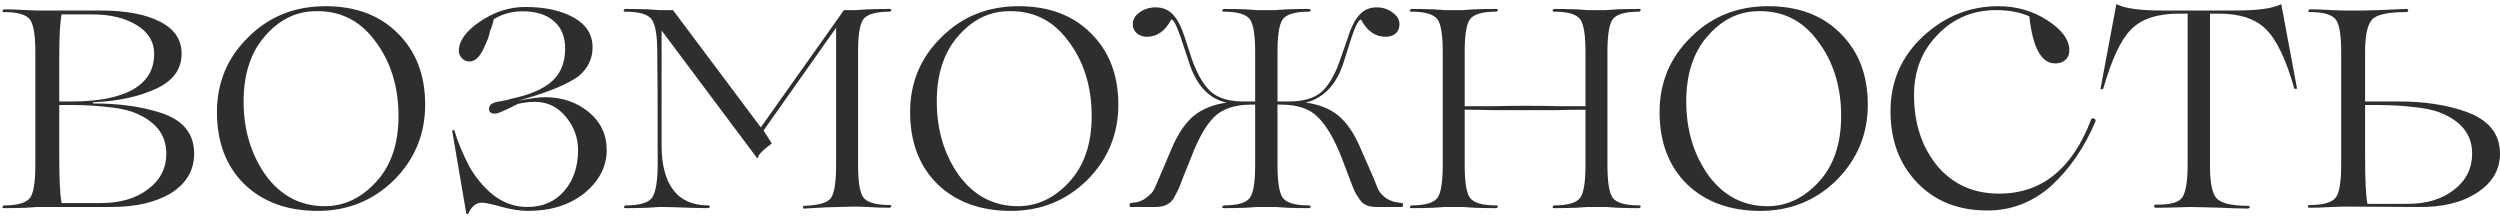 <?xml version="1.0" encoding="UTF-8"?> <svg xmlns="http://www.w3.org/2000/svg" width="459" height="40" viewBox="0 0 459 40" fill="none"><path d="M20.456 38H6.848L4.76 38.144C3.32 38.192 1.976 38.216 0.728 38.216C0.536 38.216 0.44 38.144 0.44 38C0.488 37.856 0.584 37.76 0.728 37.712C3.272 37.712 4.88 37.232 5.552 36.272C6.176 35.36 6.488 33.368 6.488 30.296V9.56C6.488 6.536 6.176 4.568 5.552 3.656C4.88 2.696 3.272 2.216 0.728 2.216C0.536 2.216 0.44 2.144 0.44 2C0.488 1.856 0.584 1.76 0.728 1.712C1.976 1.712 3.32 1.76 4.76 1.856L6.848 1.928H18.368C23.024 1.928 26.672 2.6 29.312 3.944C32 5.288 33.344 7.256 33.344 9.848C33.344 12.68 31.808 14.816 28.736 16.256C25.568 17.744 21.68 18.584 17.072 18.776V18.992C21.776 18.992 25.856 19.544 29.312 20.648C33.536 21.944 35.648 24.464 35.648 28.208C35.648 31.232 34.256 33.632 31.472 35.408C28.688 37.136 25.016 38 20.456 38ZM10.88 10.28V18.632H13.112C18.008 18.632 21.752 17.912 24.344 16.472C26.984 14.984 28.304 12.8 28.304 9.92C28.304 7.664 27.224 5.888 25.064 4.592C22.952 3.296 20.264 2.648 17 2.648H11.312C11.024 4.04 10.88 6.584 10.88 10.28ZM13.256 19.28H10.88V28.496C10.88 33.008 11.024 35.936 11.312 37.28H18.512C22.064 37.28 24.944 36.44 27.152 34.76C29.408 33.08 30.536 30.896 30.536 28.208C30.536 24.608 28.424 22.04 24.2 20.504C23 20.12 21.704 19.856 20.312 19.712C17.96 19.424 15.608 19.28 13.256 19.28ZM58.334 38.72C52.766 38.72 48.278 37.088 44.87 33.824C41.51 30.512 39.83 26.096 39.83 20.576C39.83 15.152 41.75 10.568 45.59 6.824C49.382 3.032 54.11 1.136 59.774 1.136C65.294 1.136 69.71 2.792 73.022 6.104C76.382 9.416 78.062 13.784 78.062 19.208C78.062 24.632 76.142 29.264 72.302 33.104C68.462 36.848 63.806 38.72 58.334 38.72ZM59.63 37.856C63.182 37.856 66.326 36.368 69.062 33.392C71.798 30.416 73.166 26.384 73.166 21.296C73.166 15.824 71.702 11.192 68.774 7.4C65.942 3.608 62.174 1.832 57.47 2.072C54.062 2.216 51.086 3.776 48.542 6.752C45.998 9.728 44.726 13.688 44.726 18.632C44.726 23.864 46.094 28.4 48.83 32.24C51.614 35.984 55.214 37.856 59.63 37.856ZM96.989 38.72C95.549 38.72 93.941 38.48 92.165 38C90.293 37.472 89.069 37.208 88.493 37.208C87.437 37.208 86.597 37.88 85.973 39.224C85.925 39.272 85.853 39.296 85.757 39.296C85.661 39.296 85.613 39.272 85.613 39.224L83.021 24.032C83.021 23.936 83.093 23.888 83.237 23.888C83.381 23.888 83.453 23.936 83.453 24.032C84.029 26.048 84.989 28.328 86.333 30.872C89.261 35.624 92.741 38 96.773 38C99.605 38 101.861 37.04 103.541 35.12C105.269 33.152 106.133 30.632 106.133 27.56C106.133 25.256 105.365 23.192 103.829 21.368C102.341 19.592 100.469 18.704 98.213 18.704C97.205 18.704 96.173 18.824 95.117 19.064C94.781 19.208 94.301 19.448 93.677 19.784C93.053 20.072 92.477 20.336 91.949 20.576C91.469 20.768 91.109 20.864 90.869 20.864C90.149 20.864 89.789 20.576 89.789 20C89.789 19.568 89.957 19.256 90.293 19.064C90.677 18.824 91.277 18.656 92.093 18.56C92.909 18.416 93.509 18.272 93.893 18.128C97.301 17.408 99.797 16.328 101.381 14.888C102.965 13.448 103.757 11.456 103.757 8.912C103.757 6.704 103.061 5.024 101.669 3.872C100.325 2.672 98.405 2.072 95.909 2.072C94.037 2.072 92.285 2.552 90.653 3.512C90.509 4.28 90.269 5.048 89.933 5.816C89.837 6.488 89.573 7.256 89.141 8.12C88.325 10.232 87.341 11.288 86.189 11.288C85.661 11.288 85.205 11.096 84.821 10.712C84.437 10.328 84.245 9.872 84.245 9.344C84.245 7.52 85.541 5.72 88.133 3.944C90.773 2.168 93.533 1.28 96.413 1.28C100.061 1.28 103.037 1.928 105.341 3.224C107.645 4.52 108.797 6.344 108.797 8.696C108.797 10.76 107.957 12.512 106.277 13.952C104.309 15.392 101.021 16.784 96.413 18.128L95.189 18.488C97.397 18.056 99.005 17.84 100.013 17.84C103.133 17.84 105.797 18.728 108.005 20.504C110.261 22.328 111.389 24.68 111.389 27.56C111.389 30.584 110.021 33.224 107.285 35.48C104.549 37.64 101.117 38.72 96.989 38.72ZM163.373 37.64C163.565 37.64 163.661 37.712 163.661 37.856C163.613 38 163.517 38.096 163.373 38.144C162.125 38.144 160.781 38.096 159.341 38L157.181 37.928L153.941 38C153.749 38 152.957 38.024 151.565 38.072C150.173 38.168 148.901 38.24 147.749 38.288C147.557 38.336 147.461 38.288 147.461 38.144C147.365 37.904 147.461 37.784 147.749 37.784C150.341 37.688 151.949 37.208 152.573 36.344C153.197 35.432 153.509 33.416 153.509 30.296V5.096L140.189 23.96L141.701 26.336C140.021 27.584 139.181 28.448 139.181 28.928L139.037 29.072L121.469 5.6V26.768C121.469 30.272 122.189 32.984 123.629 34.904C125.069 36.776 127.205 37.712 130.037 37.712C130.229 37.712 130.325 37.784 130.325 37.928C130.277 38.072 130.181 38.168 130.037 38.216C128.933 38.216 127.085 38.168 124.493 38.072C123.197 38.024 122.045 38 121.037 38L118.877 38.144C117.437 38.192 116.093 38.216 114.845 38.216C114.653 38.216 114.557 38.144 114.557 38C114.605 37.856 114.701 37.76 114.845 37.712C117.437 37.712 119.069 37.232 119.741 36.272C120.413 35.216 120.749 33.176 120.749 30.152C120.749 19.208 120.725 12.368 120.677 9.632C120.677 6.56 120.341 4.544 119.669 3.584C118.997 2.624 117.365 2.144 114.773 2.144C114.581 2.144 114.485 2.072 114.485 1.928C114.533 1.784 114.629 1.688 114.773 1.64C116.021 1.64 117.389 1.664 118.877 1.712L121.037 1.856H123.557L139.685 23.384L154.949 1.856H157.181L159.341 1.712C160.781 1.664 162.125 1.64 163.373 1.64C163.565 1.64 163.661 1.712 163.661 1.856C163.613 2 163.517 2.096 163.373 2.144C160.781 2.144 159.149 2.624 158.477 3.584C157.853 4.496 157.541 6.464 157.541 9.488V30.224C157.541 33.296 157.853 35.288 158.477 36.2C159.149 37.16 160.781 37.64 163.373 37.64ZM185.6 38.72C180.032 38.72 175.544 37.088 172.136 33.824C168.776 30.512 167.096 26.096 167.096 20.576C167.096 15.152 169.016 10.568 172.856 6.824C176.648 3.032 181.376 1.136 187.04 1.136C192.56 1.136 196.976 2.792 200.288 6.104C203.648 9.416 205.328 13.784 205.328 19.208C205.328 24.632 203.408 29.264 199.568 33.104C195.728 36.848 191.072 38.72 185.6 38.72ZM186.896 37.856C190.448 37.856 193.592 36.368 196.328 33.392C199.064 30.416 200.432 26.384 200.432 21.296C200.432 15.824 198.968 11.192 196.04 7.4C193.208 3.608 189.44 1.832 184.736 2.072C181.328 2.216 178.352 3.776 175.808 6.752C173.264 9.728 171.992 13.688 171.992 18.632C171.992 23.864 173.36 28.4 176.096 32.24C178.88 35.984 182.48 37.856 186.896 37.856ZM256.87 37.208L257.374 37.28C257.566 37.28 257.638 37.4 257.59 37.64C257.59 37.88 257.518 38 257.374 38H252.694C251.302 38 250.318 37.592 249.742 36.776L249.022 35.696C248.83 35.408 248.566 34.832 248.23 33.968L247.582 32.24L246.286 28.856C244.99 25.544 243.574 23.12 242.038 21.584C240.55 20 238.27 19.208 235.198 19.208H234.55V30.296C234.55 33.368 234.862 35.36 235.486 36.272C236.158 37.232 237.766 37.712 240.31 37.712C240.454 37.712 240.574 37.784 240.67 37.928C240.622 38.072 240.502 38.168 240.31 38.216C239.062 38.216 237.742 38.192 236.35 38.144L234.19 38H230.806L228.718 38.144C227.278 38.192 225.934 38.216 224.686 38.216C224.494 38.216 224.398 38.144 224.398 38C224.446 37.856 224.542 37.76 224.686 37.712C227.23 37.712 228.838 37.232 229.51 36.272C230.134 35.36 230.446 33.368 230.446 30.296V19.208H229.798C226.726 19.208 224.422 19.976 222.886 21.512C221.398 23 220.006 25.448 218.71 28.856L217.342 32.24L216.838 33.536C216.598 34.256 216.262 35 215.83 35.768C215.206 37.256 214.006 38 212.23 38H207.622C207.43 38 207.358 37.88 207.406 37.64C207.406 37.4 207.478 37.28 207.622 37.28L208.054 37.208C208.966 37.16 209.782 36.848 210.502 36.272C211.126 35.792 211.534 35.384 211.726 35.048C211.966 34.664 212.35 33.824 212.878 32.528L215.11 27.272C216.262 24.584 217.606 22.592 219.142 21.296C220.726 20 222.742 19.184 225.19 18.848C221.878 18.08 219.574 15.584 218.278 11.36L216.838 7.04C216.022 4.64 215.422 3.488 215.038 3.584C213.934 5.696 212.446 6.752 210.574 6.752C209.854 6.752 209.23 6.536 208.702 6.104C208.222 5.672 207.982 5.12 207.982 4.448C207.982 3.584 208.39 2.864 209.206 2.288C210.07 1.664 211.054 1.352 212.158 1.352C213.502 1.352 214.582 1.808 215.398 2.72C216.214 3.584 216.934 5 217.558 6.968L218.854 10.928C219.814 13.616 220.966 15.584 222.31 16.832C223.654 18.032 225.67 18.632 228.358 18.632H228.934H230.446V9.488C230.446 6.464 230.134 4.496 229.51 3.584C228.838 2.624 227.23 2.144 224.686 2.144C224.494 2.144 224.398 2.072 224.398 1.928C224.446 1.784 224.542 1.688 224.686 1.64C225.934 1.64 227.278 1.664 228.718 1.712L230.806 1.856H234.19L236.35 1.712C237.742 1.664 239.062 1.64 240.31 1.64C240.454 1.64 240.574 1.712 240.67 1.856C240.622 2 240.502 2.096 240.31 2.144C237.766 2.144 236.158 2.624 235.486 3.584C234.862 4.496 234.55 6.464 234.55 9.488V18.632H235.99H236.566C239.302 18.632 241.342 18.032 242.686 16.832C244.03 15.584 245.158 13.616 246.07 10.928L247.438 6.968C248.062 5 248.782 3.584 249.598 2.72C250.414 1.808 251.47 1.352 252.766 1.352C253.87 1.352 254.83 1.664 255.646 2.288C256.51 2.864 256.942 3.584 256.942 4.448C256.942 5.168 256.702 5.744 256.222 6.176C255.742 6.56 255.142 6.752 254.422 6.752C252.502 6.752 250.99 5.696 249.886 3.584C249.454 3.584 248.854 4.736 248.086 7.04L246.718 11.36C245.422 15.488 243.094 17.984 239.734 18.848C242.134 19.136 244.126 19.928 245.71 21.224C247.294 22.52 248.662 24.536 249.814 27.272L252.118 32.528C252.694 33.968 253.006 34.736 253.054 34.832C253.87 36.224 255.142 37.016 256.87 37.208ZM300.958 37.712C301.15 37.712 301.246 37.784 301.246 37.928C301.198 38.072 301.102 38.168 300.958 38.216C299.71 38.216 298.39 38.192 296.998 38.144L294.838 38H291.454L289.366 38.144C287.926 38.192 286.582 38.216 285.334 38.216C285.142 38.216 285.046 38.144 285.046 38C285.094 37.856 285.19 37.76 285.334 37.712C287.878 37.712 289.486 37.232 290.158 36.272C290.782 35.36 291.094 33.368 291.094 30.296V20.144C289.27 20.144 287.566 20.168 285.982 20.216H280.222H274.03C272.206 20.168 270.502 20.144 268.918 20.144V30.296C268.918 33.368 269.23 35.36 269.854 36.272C270.526 37.232 272.134 37.712 274.678 37.712C274.87 37.712 274.99 37.784 275.038 37.928C274.99 38.072 274.87 38.168 274.678 38.216C273.43 38.216 272.086 38.192 270.646 38.144L268.558 38H265.246L263.158 38.144C261.718 38.192 260.374 38.216 259.126 38.216C258.934 38.216 258.838 38.144 258.838 38C258.886 37.856 258.982 37.76 259.126 37.712C261.67 37.712 263.278 37.232 263.95 36.272C264.574 35.36 264.886 33.368 264.886 30.296V9.488C264.886 6.464 264.574 4.496 263.95 3.584C263.278 2.624 261.67 2.144 259.126 2.144C258.934 2.144 258.838 2.072 258.838 1.928C258.886 1.784 258.982 1.688 259.126 1.64C260.374 1.64 261.718 1.664 263.158 1.712L265.246 1.856H268.558L270.646 1.712C272.086 1.664 273.43 1.64 274.678 1.64C274.87 1.64 274.99 1.712 275.038 1.856C274.99 2 274.87 2.096 274.678 2.144C272.134 2.144 270.526 2.624 269.854 3.584C269.23 4.496 268.918 6.464 268.918 9.488V19.496H274.606C276.334 19.448 278.182 19.424 280.15 19.424C282.454 19.424 284.398 19.448 285.982 19.496H291.094V9.488C291.094 6.464 290.782 4.496 290.158 3.584C289.486 2.624 287.878 2.144 285.334 2.144C285.142 2.144 285.046 2.072 285.046 1.928C285.094 1.784 285.19 1.688 285.334 1.64C286.582 1.64 287.926 1.664 289.366 1.712L291.454 1.856H294.838L296.998 1.712C298.39 1.664 299.71 1.64 300.958 1.64C301.15 1.64 301.246 1.712 301.246 1.856C301.198 2 301.102 2.096 300.958 2.144C298.366 2.144 296.734 2.624 296.062 3.584C295.438 4.496 295.126 6.464 295.126 9.488V30.296C295.126 33.368 295.438 35.36 296.062 36.272C296.734 37.232 298.366 37.712 300.958 37.712ZM323.201 38.72C317.633 38.72 313.145 37.088 309.737 33.824C306.377 30.512 304.697 26.096 304.697 20.576C304.697 15.152 306.617 10.568 310.457 6.824C314.249 3.032 318.977 1.136 324.641 1.136C330.161 1.136 334.577 2.792 337.889 6.104C341.249 9.416 342.929 13.784 342.929 19.208C342.929 24.632 341.009 29.264 337.169 33.104C333.329 36.848 328.673 38.72 323.201 38.72ZM324.497 37.856C328.049 37.856 331.193 36.368 333.929 33.392C336.665 30.416 338.033 26.384 338.033 21.296C338.033 15.824 336.569 11.192 333.641 7.4C330.809 3.608 327.041 1.832 322.337 2.072C318.929 2.216 315.953 3.776 313.409 6.752C310.865 9.728 309.593 13.688 309.593 18.632C309.593 23.864 310.961 28.4 313.697 32.24C316.481 35.984 320.081 37.856 324.497 37.856ZM364.88 38.648C359.552 38.648 355.256 36.944 351.992 33.536C348.728 30.128 347.096 25.76 347.096 20.432C347.096 14.96 349.088 10.376 353.072 6.68C357.056 2.984 361.664 1.136 366.896 1.136C370.208 1.136 373.208 2 375.896 3.728C378.584 5.456 379.928 7.304 379.928 9.272C379.928 9.992 379.688 10.568 379.208 11C378.728 11.432 378.104 11.648 377.336 11.648C374.792 11.648 373.208 8.768 372.584 3.008C370.856 2.24 368.84 1.856 366.536 1.856C362.216 1.856 358.616 3.368 355.736 6.392C352.856 9.32 351.416 13.016 351.416 17.48C351.416 22.616 352.832 26.936 355.664 30.44C358.544 33.848 362.336 35.552 367.04 35.552C374.864 35.552 380.504 30.992 383.96 21.872C384.104 21.68 384.272 21.656 384.464 21.8C384.704 21.896 384.8 22.04 384.752 22.232C382.736 27.032 380.024 30.992 376.616 34.112C373.208 37.136 369.296 38.648 364.88 38.648ZM405.32 38.072L401.936 38L399.848 38.072C398.408 38.12 397.064 38.144 395.816 38.144C395.672 38.144 395.576 38.096 395.528 38C395.48 37.904 395.48 37.808 395.528 37.712C395.576 37.616 395.672 37.568 395.816 37.568C398.408 37.616 400.016 37.184 400.64 36.272C401.312 35.312 401.648 33.32 401.648 30.296V2.504H399.992C396.104 2.504 393.2 3.464 391.28 5.384C389.408 7.256 387.704 10.88 386.168 16.256C386.12 16.352 386.024 16.4 385.88 16.4C385.736 16.4 385.664 16.352 385.664 16.256L388.544 0.848C388.592 0.752 388.664 0.752 388.76 0.848C390.296 1.568 393.008 1.928 396.896 1.928H410.36C414.392 1.928 417.152 1.568 418.64 0.848C418.688 0.752 418.76 0.752 418.856 0.848L421.736 16.256C421.688 16.304 421.592 16.328 421.448 16.328C421.352 16.328 421.28 16.304 421.232 16.256C419.744 10.976 418.016 7.352 416.048 5.384C414.128 3.464 411.248 2.504 407.408 2.504H405.752V30.368C405.752 33.44 406.136 35.432 406.904 36.344C407.72 37.304 409.664 37.784 412.736 37.784C412.88 37.784 413 37.856 413.096 38C413.048 38.144 412.928 38.24 412.736 38.288C411.248 38.288 409.64 38.24 407.912 38.144L405.32 38.072ZM443.808 38L430.2 37.928L428.04 38C426.6 38.096 425.256 38.144 424.008 38.144C423.768 38.144 423.672 38.048 423.72 37.856C423.768 37.712 423.888 37.64 424.08 37.64C426.624 37.64 428.232 37.16 428.904 36.2C429.528 35.288 429.84 33.296 429.84 30.224V9.56C429.84 6.536 429.528 4.568 428.904 3.656C428.232 2.696 426.624 2.216 424.08 2.216C423.888 2.216 423.792 2.144 423.792 2C423.84 1.856 423.936 1.76 424.08 1.712C425.328 1.712 426.672 1.76 428.112 1.856L430.2 1.928H433.8C434.04 1.928 435.048 1.904 436.824 1.856C438.6 1.76 440.232 1.688 441.72 1.64C442.008 1.64 442.152 1.736 442.152 1.928C442.152 2.12 442.008 2.216 441.72 2.216C438.36 2.216 436.272 2.696 435.456 3.656C434.64 4.616 434.232 6.584 434.232 9.56V18.632H440.424C445.128 18.632 449.232 19.256 452.736 20.504C456.912 21.992 459 24.56 459 28.208C459 31.184 457.584 33.584 454.752 35.408C451.92 37.232 448.272 38.096 443.808 38ZM434.664 37.424H442.08C445.536 37.424 448.368 36.56 450.576 34.832C452.784 33.104 453.888 30.896 453.888 28.208C453.888 24.608 451.776 22.04 447.552 20.504C446.352 20.12 445.056 19.856 443.664 19.712C441.312 19.424 438.96 19.28 436.608 19.28H434.232V28.64C434.232 33.152 434.376 36.08 434.664 37.424Z" fill="#2E2E2E"></path></svg> 